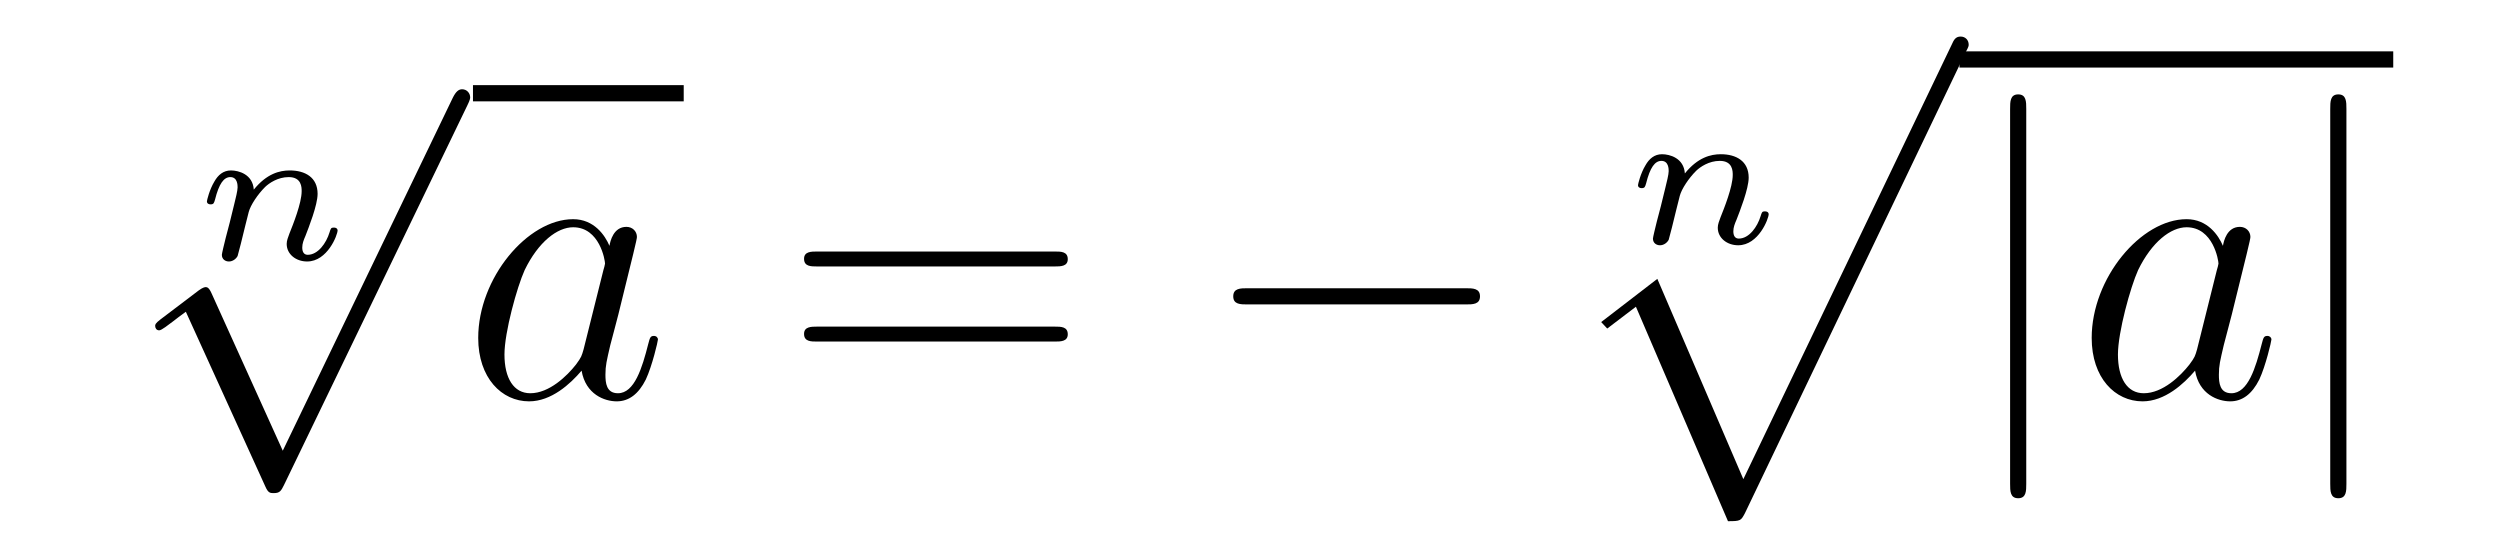 <?xml version='1.0'?>
<!-- This file was generated by dvisvgm 1.14.1 -->
<svg height='16pt' version='1.1' viewBox='0 -16 74 16' width='74pt' xmlns='http://www.w3.org/2000/svg' xmlns:xlink='http://www.w3.org/1999/xlink'>
<g id='page1'>
<g transform='matrix(1 0 0 1 -126 650)'>
<path d='M133.512 -660.387C133.482 -660.842 133.063 -660.955 132.836 -660.955C132.609 -660.955 132.453 -660.818 132.346 -660.627C132.197 -660.382 132.125 -660.065 132.125 -660.041C132.125 -659.975 132.178 -659.951 132.232 -659.951C132.328 -659.951 132.334 -659.993 132.364 -660.089C132.483 -660.567 132.627 -660.758 132.818 -660.758C133.033 -660.758 133.033 -660.513 133.033 -660.453C133.033 -660.357 132.974 -660.119 132.932 -659.951C132.89 -659.79 132.83 -659.545 132.8 -659.413C132.758 -659.264 132.723 -659.109 132.681 -658.959C132.639 -658.792 132.567 -658.493 132.567 -658.458C132.567 -658.326 132.669 -658.26 132.776 -658.26C132.884 -658.26 132.986 -658.332 133.033 -658.422C133.045 -658.458 133.099 -658.667 133.129 -658.786L133.261 -659.324C133.302 -659.479 133.326 -659.587 133.362 -659.724C133.416 -659.928 133.625 -660.244 133.847 -660.465C133.966 -660.579 134.223 -660.758 134.546 -660.758C134.929 -660.758 134.929 -660.453 134.929 -660.34C134.929 -659.987 134.672 -659.348 134.564 -659.079C134.528 -658.977 134.486 -658.882 134.486 -658.78C134.486 -658.475 134.761 -658.26 135.09 -658.26C135.694 -658.26 135.993 -659.049 135.993 -659.181C135.993 -659.193 135.987 -659.264 135.879 -659.264C135.796 -659.264 135.79 -659.234 135.754 -659.121C135.658 -658.804 135.413 -658.458 135.108 -658.458C134.994 -658.458 134.947 -658.547 134.947 -658.672C134.947 -658.792 134.988 -658.894 135.042 -659.019C135.132 -659.252 135.401 -659.928 135.401 -660.262C135.401 -660.752 135.03 -660.955 134.576 -660.955C134.277 -660.955 133.894 -660.86 133.512 -660.387Z' fill-rule='evenodd'/>
<path d='M134.37 -652.659L132.266 -657.309C132.183 -657.501 132.123 -657.501 132.087 -657.501C132.075 -657.501 132.015 -657.501 131.884 -657.405L130.748 -656.544C130.593 -656.425 130.593 -656.389 130.593 -656.353C130.593 -656.293 130.628 -656.222 130.712 -656.222C130.784 -656.222 130.987 -656.389 131.119 -656.485C131.19 -656.544 131.37 -656.676 131.501 -656.772L133.856 -651.595C133.94 -651.404 134 -651.404 134.107 -651.404C134.287 -651.404 134.322 -651.476 134.406 -651.643L139.833 -662.88C139.917 -663.048 139.917 -663.095 139.917 -663.119C139.917 -663.239 139.821 -663.358 139.678 -663.358C139.582 -663.358 139.498 -663.298 139.403 -663.107L134.37 -652.659Z' fill-rule='evenodd'/>
<path d='M140 -663H146.238V-663.48H140'/>
<path d='M143.275 -655.662C143.215 -655.459 143.215 -655.435 143.048 -655.208C142.785 -654.873 142.259 -654.36 141.697 -654.36C141.207 -654.36 140.932 -654.802 140.932 -655.507C140.932 -656.165 141.303 -657.503 141.53 -658.006C141.936 -658.842 142.498 -659.273 142.965 -659.273C143.753 -659.273 143.909 -658.293 143.909 -658.197C143.909 -658.185 143.873 -658.029 143.861 -658.006L143.275 -655.662ZM144.04 -658.723C143.909 -659.033 143.586 -659.512 142.965 -659.512C141.614 -659.512 140.155 -657.767 140.155 -655.997C140.155 -654.814 140.849 -654.12 141.661 -654.12C142.319 -654.12 142.881 -654.634 143.215 -655.029C143.335 -654.324 143.897 -654.12 144.255 -654.12C144.614 -654.12 144.901 -654.336 145.116 -654.766C145.307 -655.173 145.475 -655.902 145.475 -655.949C145.475 -656.009 145.427 -656.057 145.355 -656.057C145.248 -656.057 145.236 -655.997 145.188 -655.818C145.009 -655.113 144.781 -654.36 144.291 -654.36C143.945 -654.36 143.921 -654.67 143.921 -654.909C143.921 -655.184 143.957 -655.316 144.064 -655.782C144.148 -656.081 144.208 -656.344 144.303 -656.691C144.745 -658.484 144.853 -658.914 144.853 -658.986C144.853 -659.153 144.722 -659.285 144.542 -659.285C144.16 -659.285 144.064 -658.866 144.04 -658.723Z' fill-rule='evenodd'/>
<path d='M157.223 -658.113C157.39 -658.113 157.606 -658.113 157.606 -658.328C157.606 -658.555 157.403 -658.555 157.223 -658.555H150.182C150.015 -658.555 149.8 -658.555 149.8 -658.34C149.8 -658.113 150.003 -658.113 150.182 -658.113H157.223ZM157.223 -655.89C157.39 -655.89 157.606 -655.89 157.606 -656.105C157.606 -656.332 157.403 -656.332 157.223 -656.332H150.182C150.015 -656.332 149.8 -656.332 149.8 -656.117C149.8 -655.89 150.003 -655.89 150.182 -655.89H157.223Z' fill-rule='evenodd'/>
<path d='M169.389 -656.989C169.592 -656.989 169.808 -656.989 169.808 -657.228C169.808 -657.468 169.592 -657.468 169.389 -657.468H162.922C162.719 -657.468 162.504 -657.468 162.504 -657.228C162.504 -656.989 162.719 -656.989 162.922 -656.989H169.389Z' fill-rule='evenodd'/>
<path d='M175.872 -660.867C175.842 -661.322 175.423 -661.435 175.196 -661.435C174.969 -661.435 174.813 -661.298 174.706 -661.107C174.557 -660.862 174.485 -660.545 174.485 -660.521C174.485 -660.455 174.538 -660.431 174.592 -660.431C174.688 -660.431 174.694 -660.473 174.724 -660.569C174.843 -661.047 174.987 -661.238 175.178 -661.238C175.393 -661.238 175.393 -660.993 175.393 -660.933C175.393 -660.837 175.334 -660.599 175.292 -660.431C175.25 -660.27 175.19 -660.025 175.16 -659.893C175.118 -659.744 175.083 -659.589 175.041 -659.439C174.999 -659.272 174.927 -658.973 174.927 -658.938C174.927 -658.806 175.029 -658.74 175.136 -658.74C175.244 -658.74 175.346 -658.812 175.393 -658.902C175.405 -658.938 175.459 -659.147 175.489 -659.266L175.621 -659.804C175.662 -659.959 175.686 -660.067 175.722 -660.204C175.776 -660.408 175.985 -660.724 176.207 -660.945C176.326 -661.059 176.583 -661.238 176.906 -661.238C177.289 -661.238 177.289 -660.933 177.289 -660.82C177.289 -660.467 177.032 -659.828 176.924 -659.559C176.888 -659.457 176.846 -659.362 176.846 -659.26C176.846 -658.955 177.121 -658.74 177.45 -658.74C178.054 -658.74 178.353 -659.529 178.353 -659.661C178.353 -659.673 178.347 -659.744 178.239 -659.744C178.156 -659.744 178.15 -659.714 178.114 -659.601C178.018 -659.284 177.773 -658.938 177.468 -658.938C177.354 -658.938 177.307 -659.027 177.307 -659.152C177.307 -659.272 177.348 -659.374 177.402 -659.499C177.492 -659.732 177.761 -660.408 177.761 -660.742C177.761 -661.232 177.39 -661.435 176.936 -661.435C176.637 -661.435 176.254 -661.34 175.872 -660.867Z' fill-rule='evenodd'/>
<path d='M177.148 -650.573C177.519 -650.573 177.531 -650.585 177.651 -650.812L184.189 -664.464C184.273 -664.619 184.273 -664.643 184.273 -664.679C184.273 -664.811 184.178 -664.918 184.034 -664.918C183.879 -664.918 183.831 -664.811 183.771 -664.679L177.603 -651.817L175.057 -657.746L173.395 -656.467L173.574 -656.275L174.423 -656.921L177.148 -650.573Z' fill-rule='evenodd'/>
<path d='M184 -664H196.84V-664.48H184'/>
<path d='M185.977 -662.775C185.977 -662.99 185.977 -663.206 185.738 -663.206C185.499 -663.206 185.499 -662.99 185.499 -662.775V-651.682C185.499 -651.467 185.499 -651.252 185.738 -651.252C185.977 -651.252 185.977 -651.467 185.977 -651.682V-662.775Z' fill-rule='evenodd'/>
<path d='M191.034 -655.662C190.974 -655.459 190.974 -655.435 190.806 -655.208C190.544 -654.873 190.018 -654.36 189.456 -654.36C188.965 -654.36 188.691 -654.802 188.691 -655.507C188.691 -656.165 189.061 -657.503 189.288 -658.006C189.695 -658.842 190.257 -659.273 190.723 -659.273C191.512 -659.273 191.667 -658.293 191.667 -658.197C191.667 -658.185 191.631 -658.029 191.619 -658.006L191.034 -655.662ZM191.799 -658.723C191.667 -659.033 191.345 -659.512 190.723 -659.512C189.372 -659.512 187.914 -657.767 187.914 -655.997C187.914 -654.814 188.607 -654.12 189.42 -654.12C190.077 -654.12 190.639 -654.634 190.974 -655.029C191.093 -654.324 191.655 -654.12 192.014 -654.12C192.373 -654.12 192.66 -654.336 192.875 -654.766C193.066 -655.173 193.234 -655.902 193.234 -655.949C193.234 -656.009 193.186 -656.057 193.114 -656.057C193.006 -656.057 192.995 -655.997 192.947 -655.818C192.767 -655.113 192.54 -654.36 192.05 -654.36C191.703 -654.36 191.679 -654.67 191.679 -654.909C191.679 -655.184 191.715 -655.316 191.823 -655.782C191.906 -656.081 191.966 -656.344 192.061 -656.691C192.504 -658.484 192.612 -658.914 192.612 -658.986C192.612 -659.153 192.48 -659.285 192.301 -659.285C191.918 -659.285 191.823 -658.866 191.799 -658.723Z' fill-rule='evenodd'/>
<path d='M195.454 -662.775C195.454 -662.99 195.454 -663.206 195.215 -663.206C194.975 -663.206 194.975 -662.99 194.975 -662.775V-651.682C194.975 -651.467 194.975 -651.252 195.215 -651.252C195.454 -651.252 195.454 -651.467 195.454 -651.682V-662.775Z' fill-rule='evenodd'/>
</g>
</g>
</svg>

